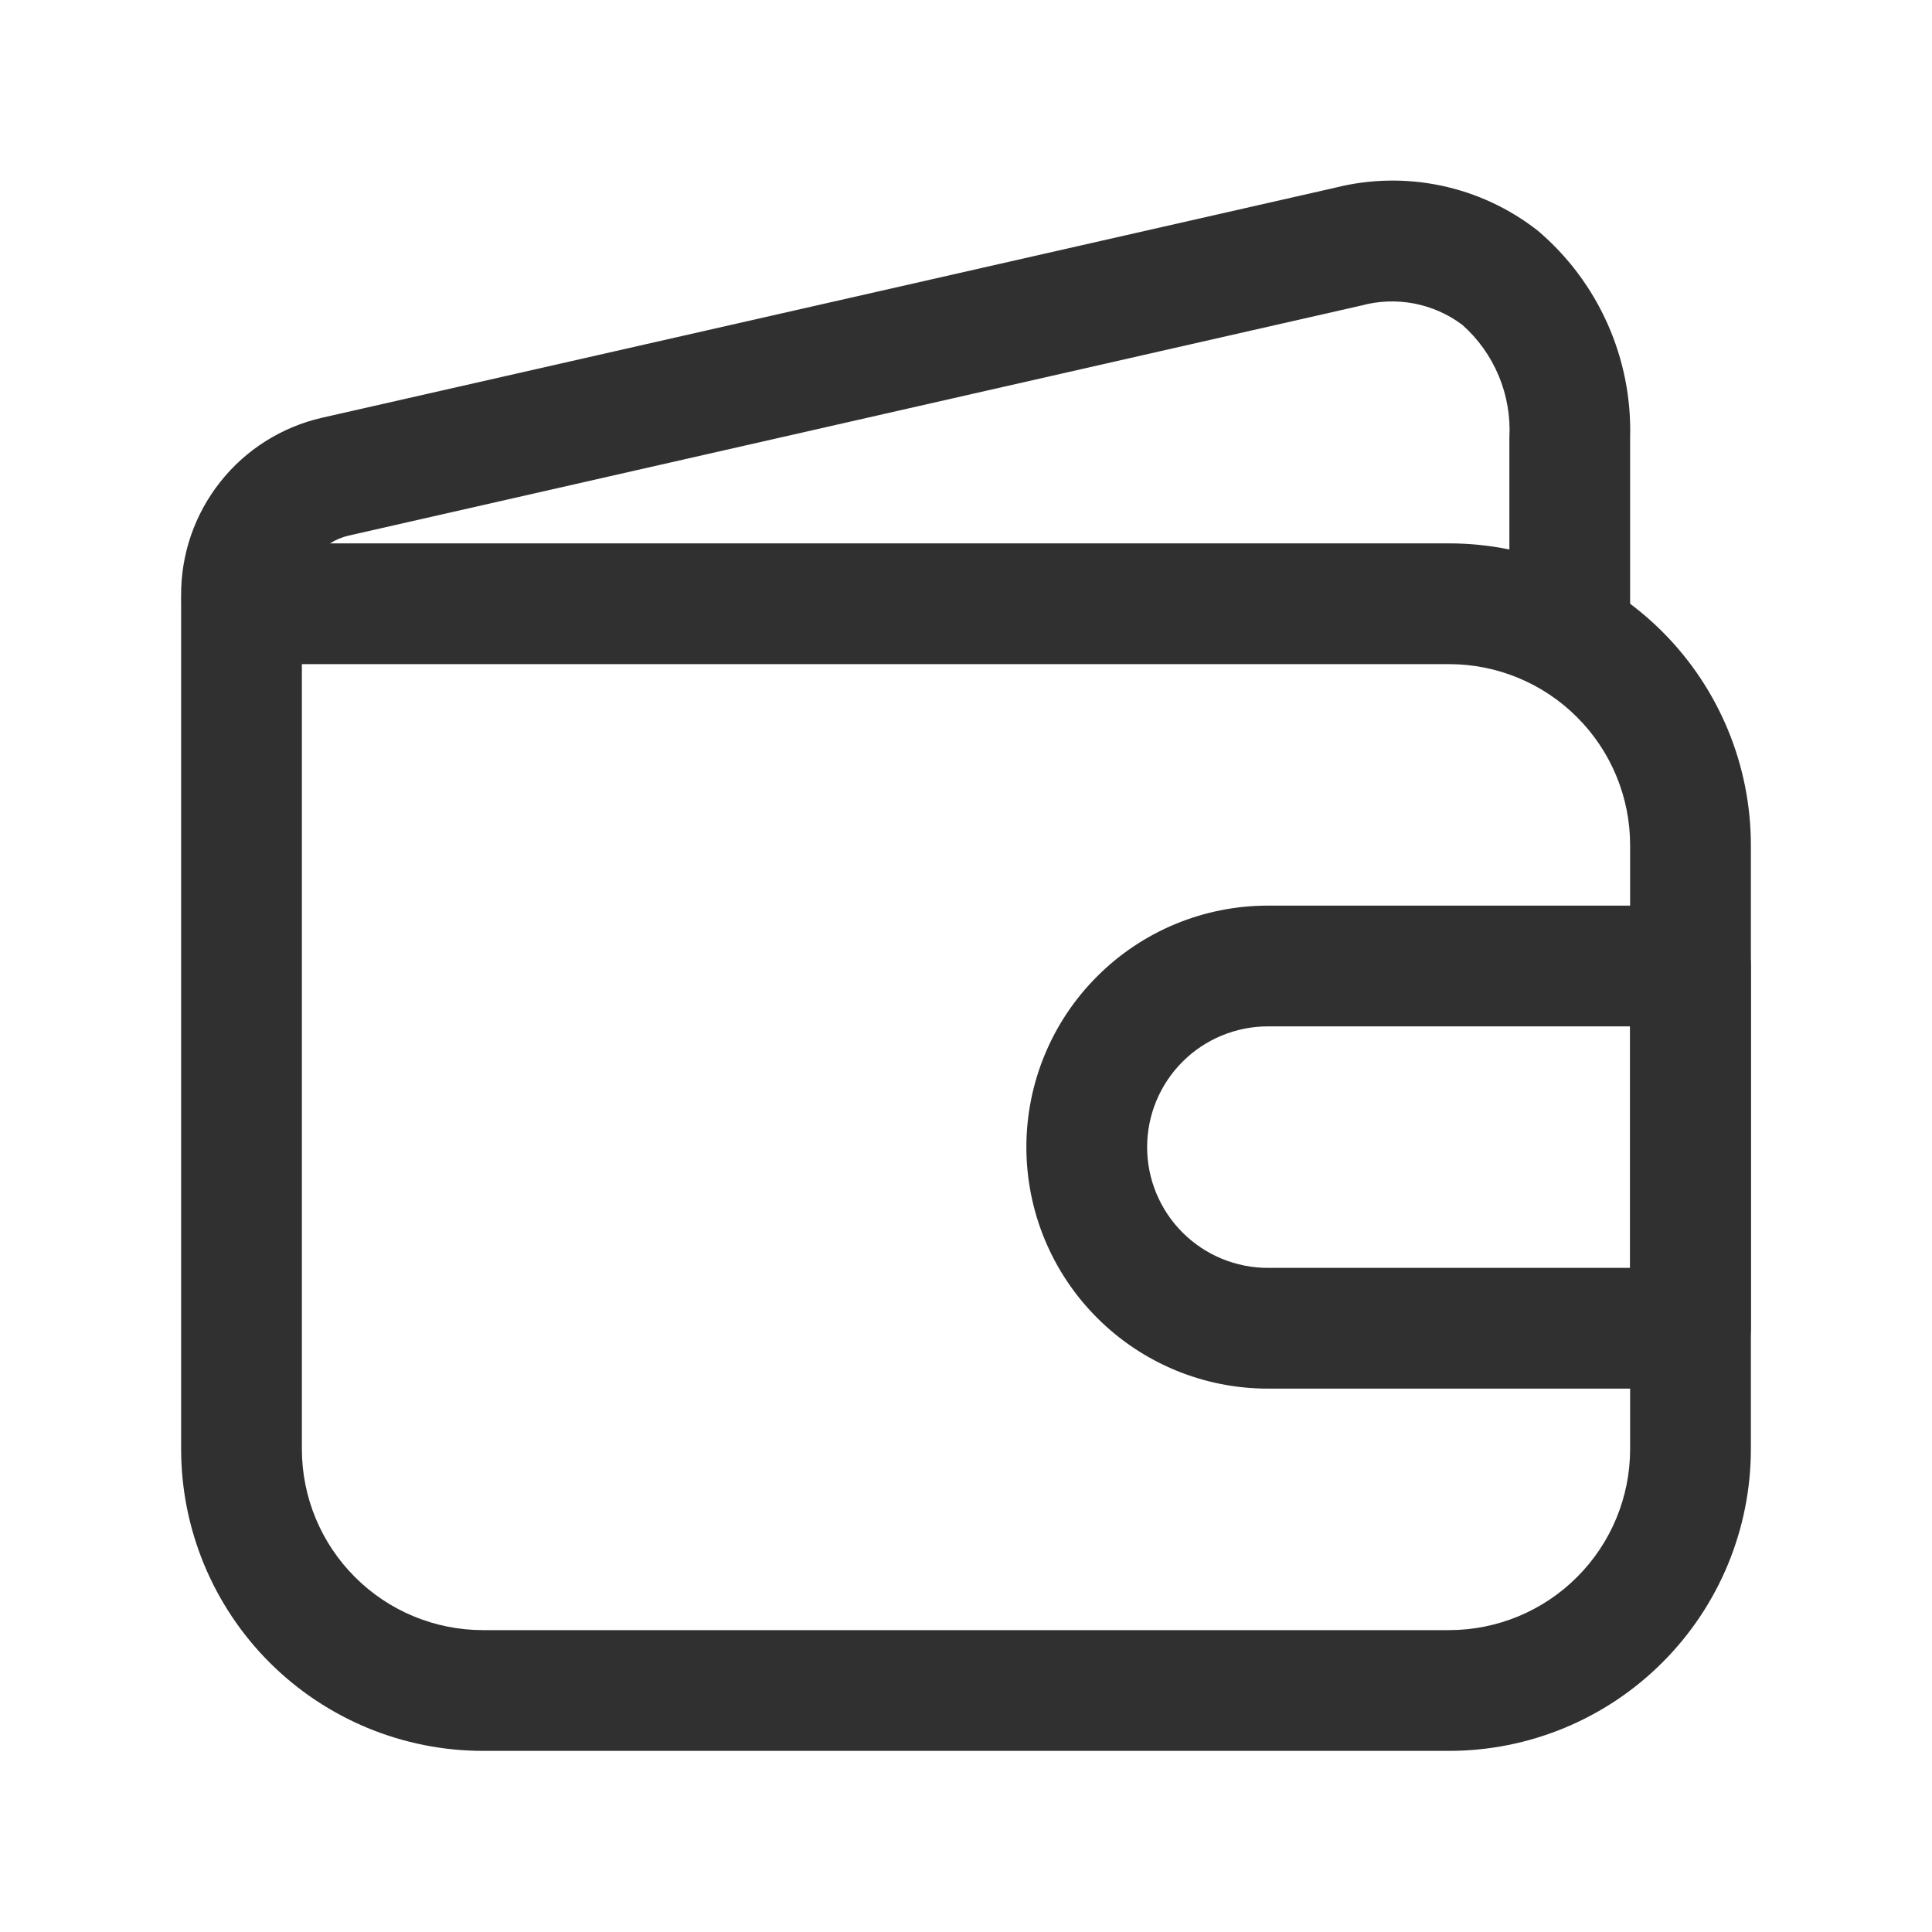 <?xml version="1.0" encoding="UTF-8"?> <svg xmlns="http://www.w3.org/2000/svg" width="32" height="32" viewBox="0 0 32 32" fill="none"> <g clip-path="url(#clip0_35_66)"> <path d="M24 29H8C6.674 29 5.402 28.473 4.464 27.535C3.527 26.598 3 25.326 3 24V10C3 9.735 3.105 9.48 3.293 9.293C3.48 9.105 3.735 9 4 9H24C25.326 9 26.598 9.527 27.535 10.464C28.473 11.402 29 12.674 29 14V24C29 25.326 28.473 26.598 27.535 27.535C26.598 28.473 25.326 29 24 29ZM5 11V24C5 24.796 5.316 25.559 5.879 26.121C6.441 26.684 7.204 27 8 27H24C24.796 27 25.559 26.684 26.121 26.121C26.684 25.559 27 24.796 27 24V14C27 13.204 26.684 12.441 26.121 11.879C25.559 11.316 24.796 11 24 11H5Z" fill="#303030"></path> <path d="M26 11C25.735 11 25.48 10.895 25.293 10.707C25.105 10.52 25 10.265 25 10V7.25C25.019 6.9 24.959 6.55 24.824 6.226C24.689 5.902 24.483 5.613 24.22 5.38C23.984 5.203 23.711 5.083 23.422 5.027C23.133 4.972 22.834 4.983 22.55 5.06L5.78 8.87C5.555 8.921 5.354 9.048 5.211 9.23C5.069 9.413 4.994 9.639 5 9.87C5 10.135 4.895 10.389 4.707 10.577C4.52 10.765 4.265 10.87 4 10.87C3.735 10.87 3.481 10.765 3.293 10.577C3.105 10.389 3 10.135 3 9.87C2.994 9.186 3.222 8.521 3.646 7.985C4.069 7.448 4.664 7.073 5.33 6.92L22.11 3.11C22.687 2.964 23.29 2.952 23.872 3.075C24.455 3.198 25.001 3.453 25.47 3.82C25.966 4.241 26.36 4.767 26.625 5.361C26.89 5.955 27.018 6.6 27 7.25V10C27 10.265 26.895 10.52 26.707 10.707C26.52 10.895 26.265 11 26 11Z" fill="#303030"></path> <path d="M28 23H21C19.939 23 18.922 22.579 18.172 21.828C17.421 21.078 17 20.061 17 19C17 17.939 17.421 16.922 18.172 16.172C18.922 15.421 19.939 15 21 15H28C28.265 15 28.52 15.105 28.707 15.293C28.895 15.48 29 15.735 29 16V22C29 22.265 28.895 22.52 28.707 22.707C28.52 22.895 28.265 23 28 23ZM21 17C20.47 17 19.961 17.211 19.586 17.586C19.211 17.961 19 18.47 19 19C19 19.53 19.211 20.039 19.586 20.414C19.961 20.789 20.47 21 21 21H27V17H21Z" fill="#303030"></path> </g> <defs> <clipPath id="clip0_35_66"> <rect width="32" height="32" fill="white"></rect> </clipPath> </defs> </svg> 